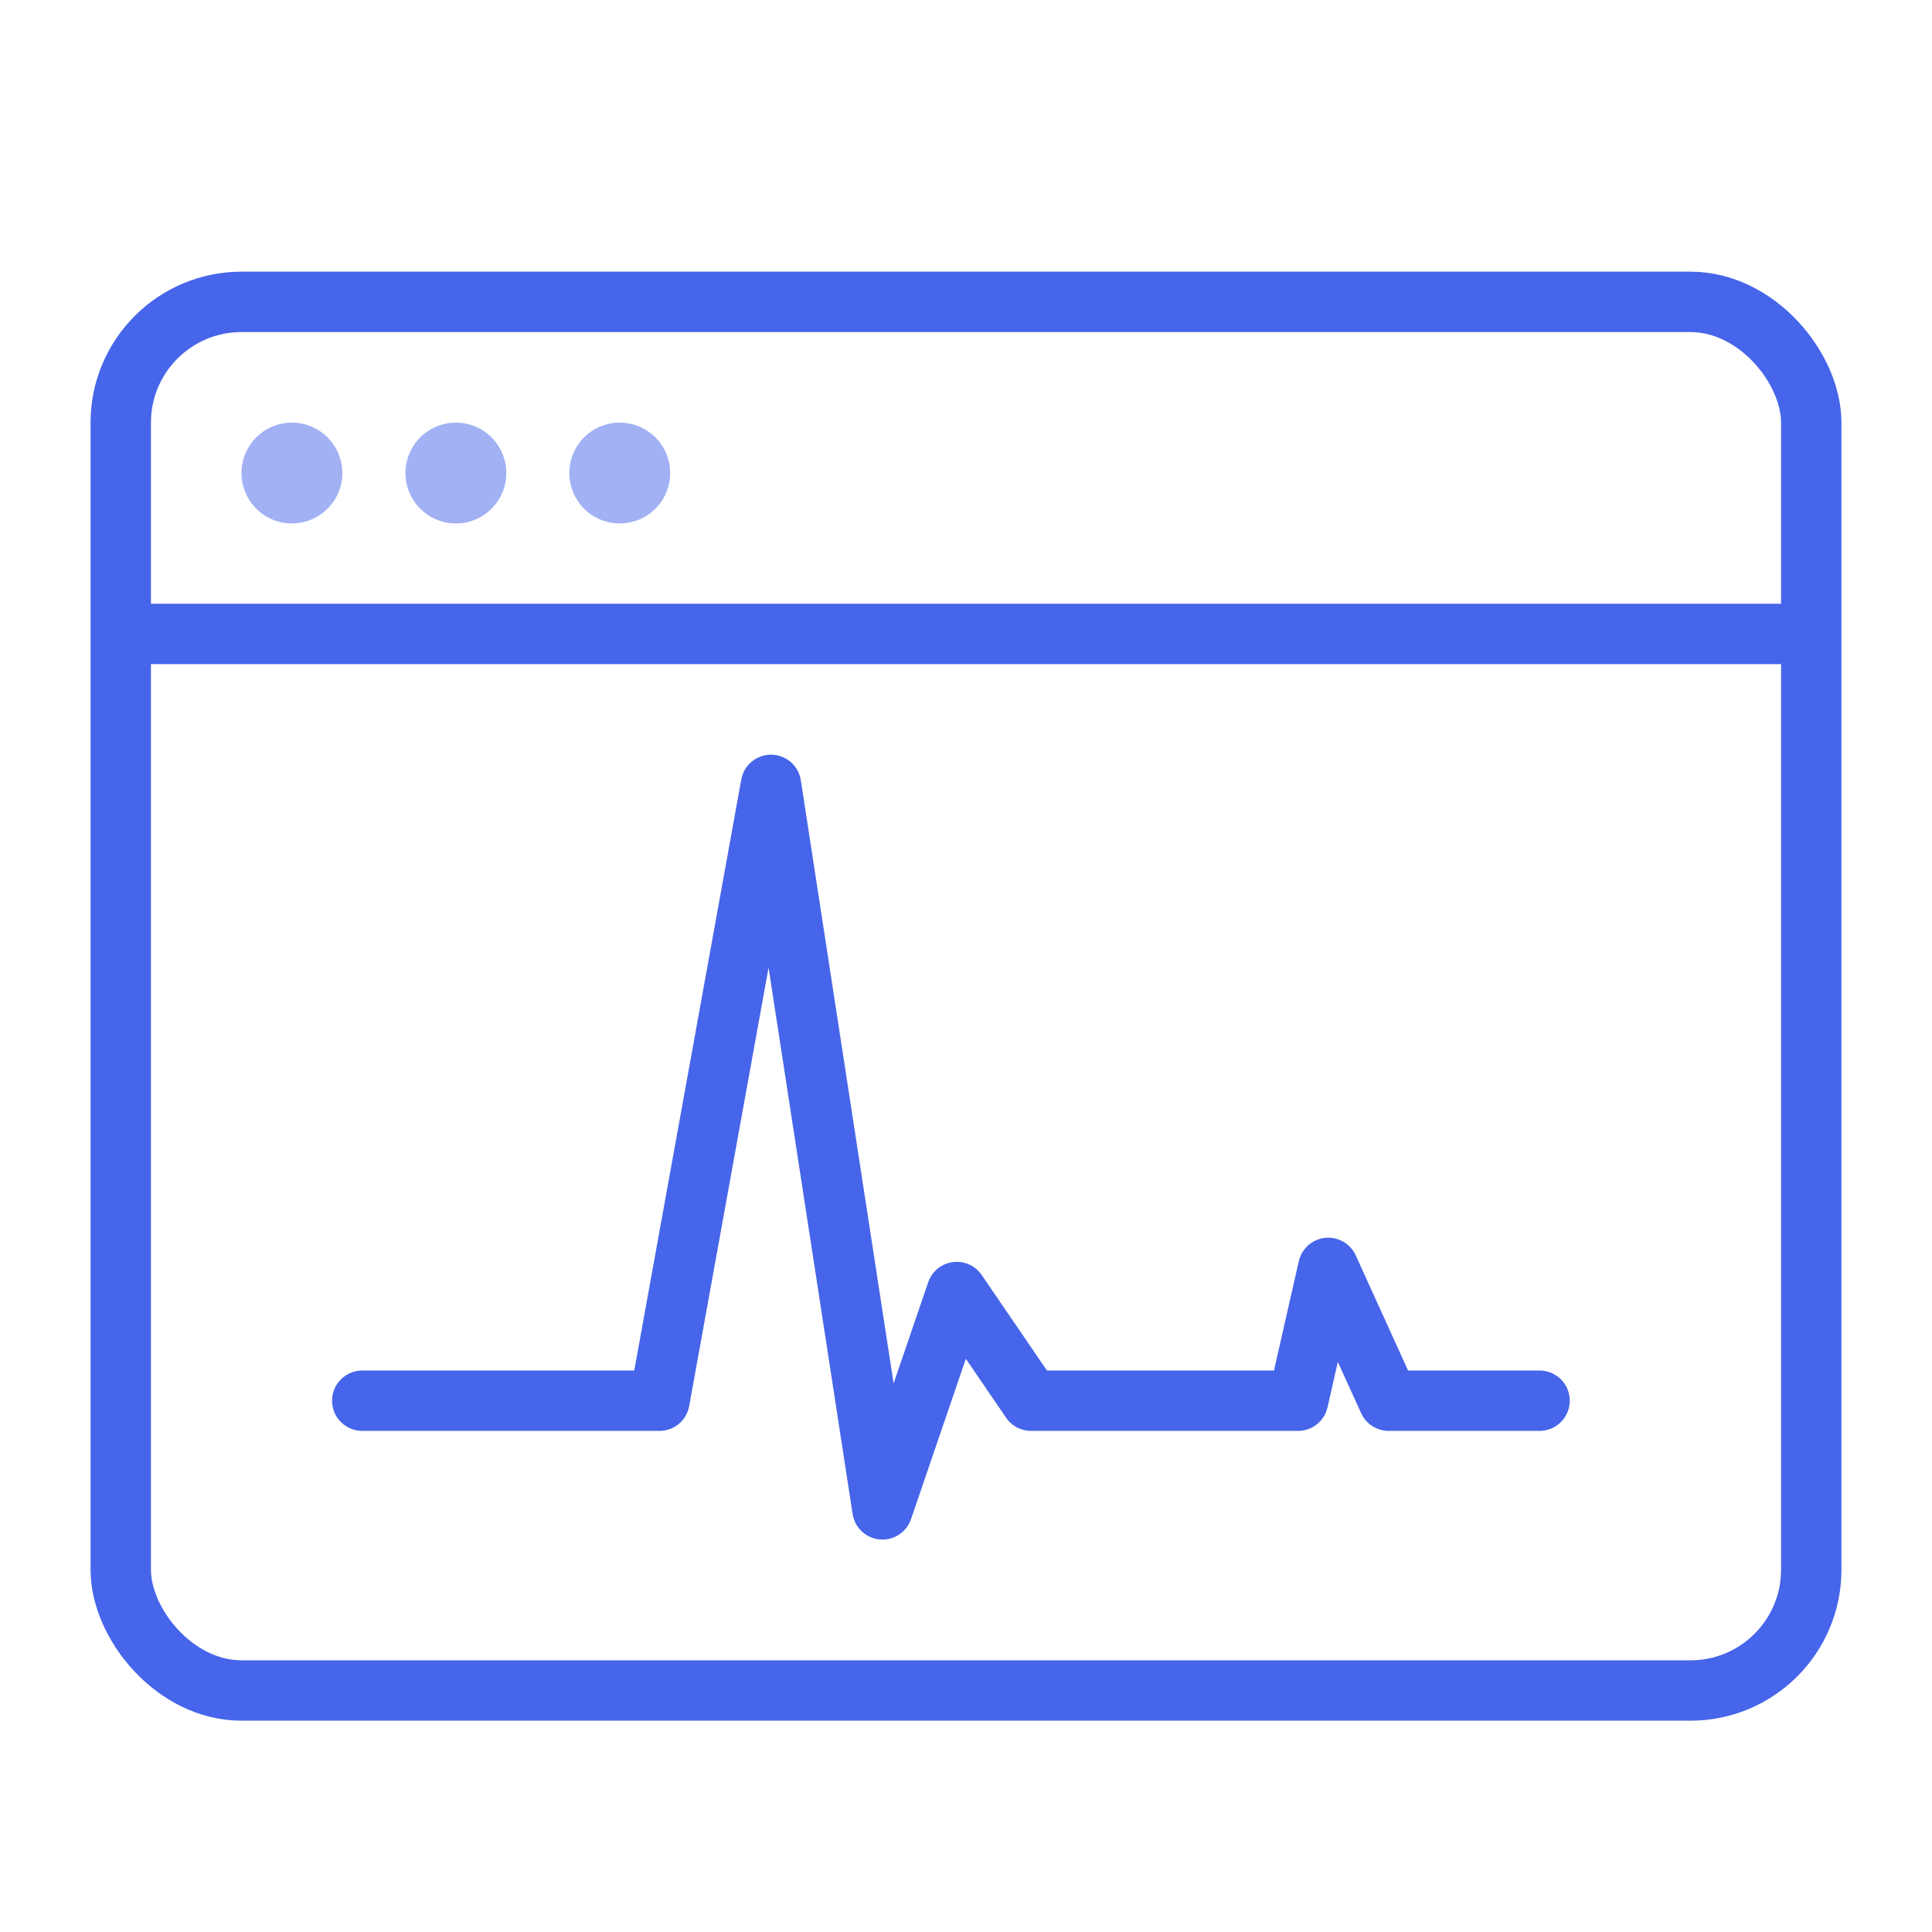 <svg width="32" height="32" fill="none" xmlns="http://www.w3.org/2000/svg"><rect x="2" y="5" width="28" height="23" rx="2" stroke="#4665EA"/><path fill-rule="evenodd" clip-rule="evenodd" d="M30 11H2v-1h28v1z" fill="#4665EA"/><path opacity=".5" d="M5.67 7.835a.835.835 0 11-1.67 0 .835.835 0 011.67 0zm2.716 0a.835.835 0 11-1.67 0 .835.835 0 011.67 0zm2.714 0a.835.835 0 11-1.67 0 .835.835 0 011.67 0z" fill="#4665EA"/><path d="M6 23.2h4.923L12.77 13l1.846 12 1.231-3.6 1.23 1.8H21.5L22 21l1 2.2h2.5" stroke="#4665EA" stroke-linecap="round" stroke-linejoin="round"/></svg>
